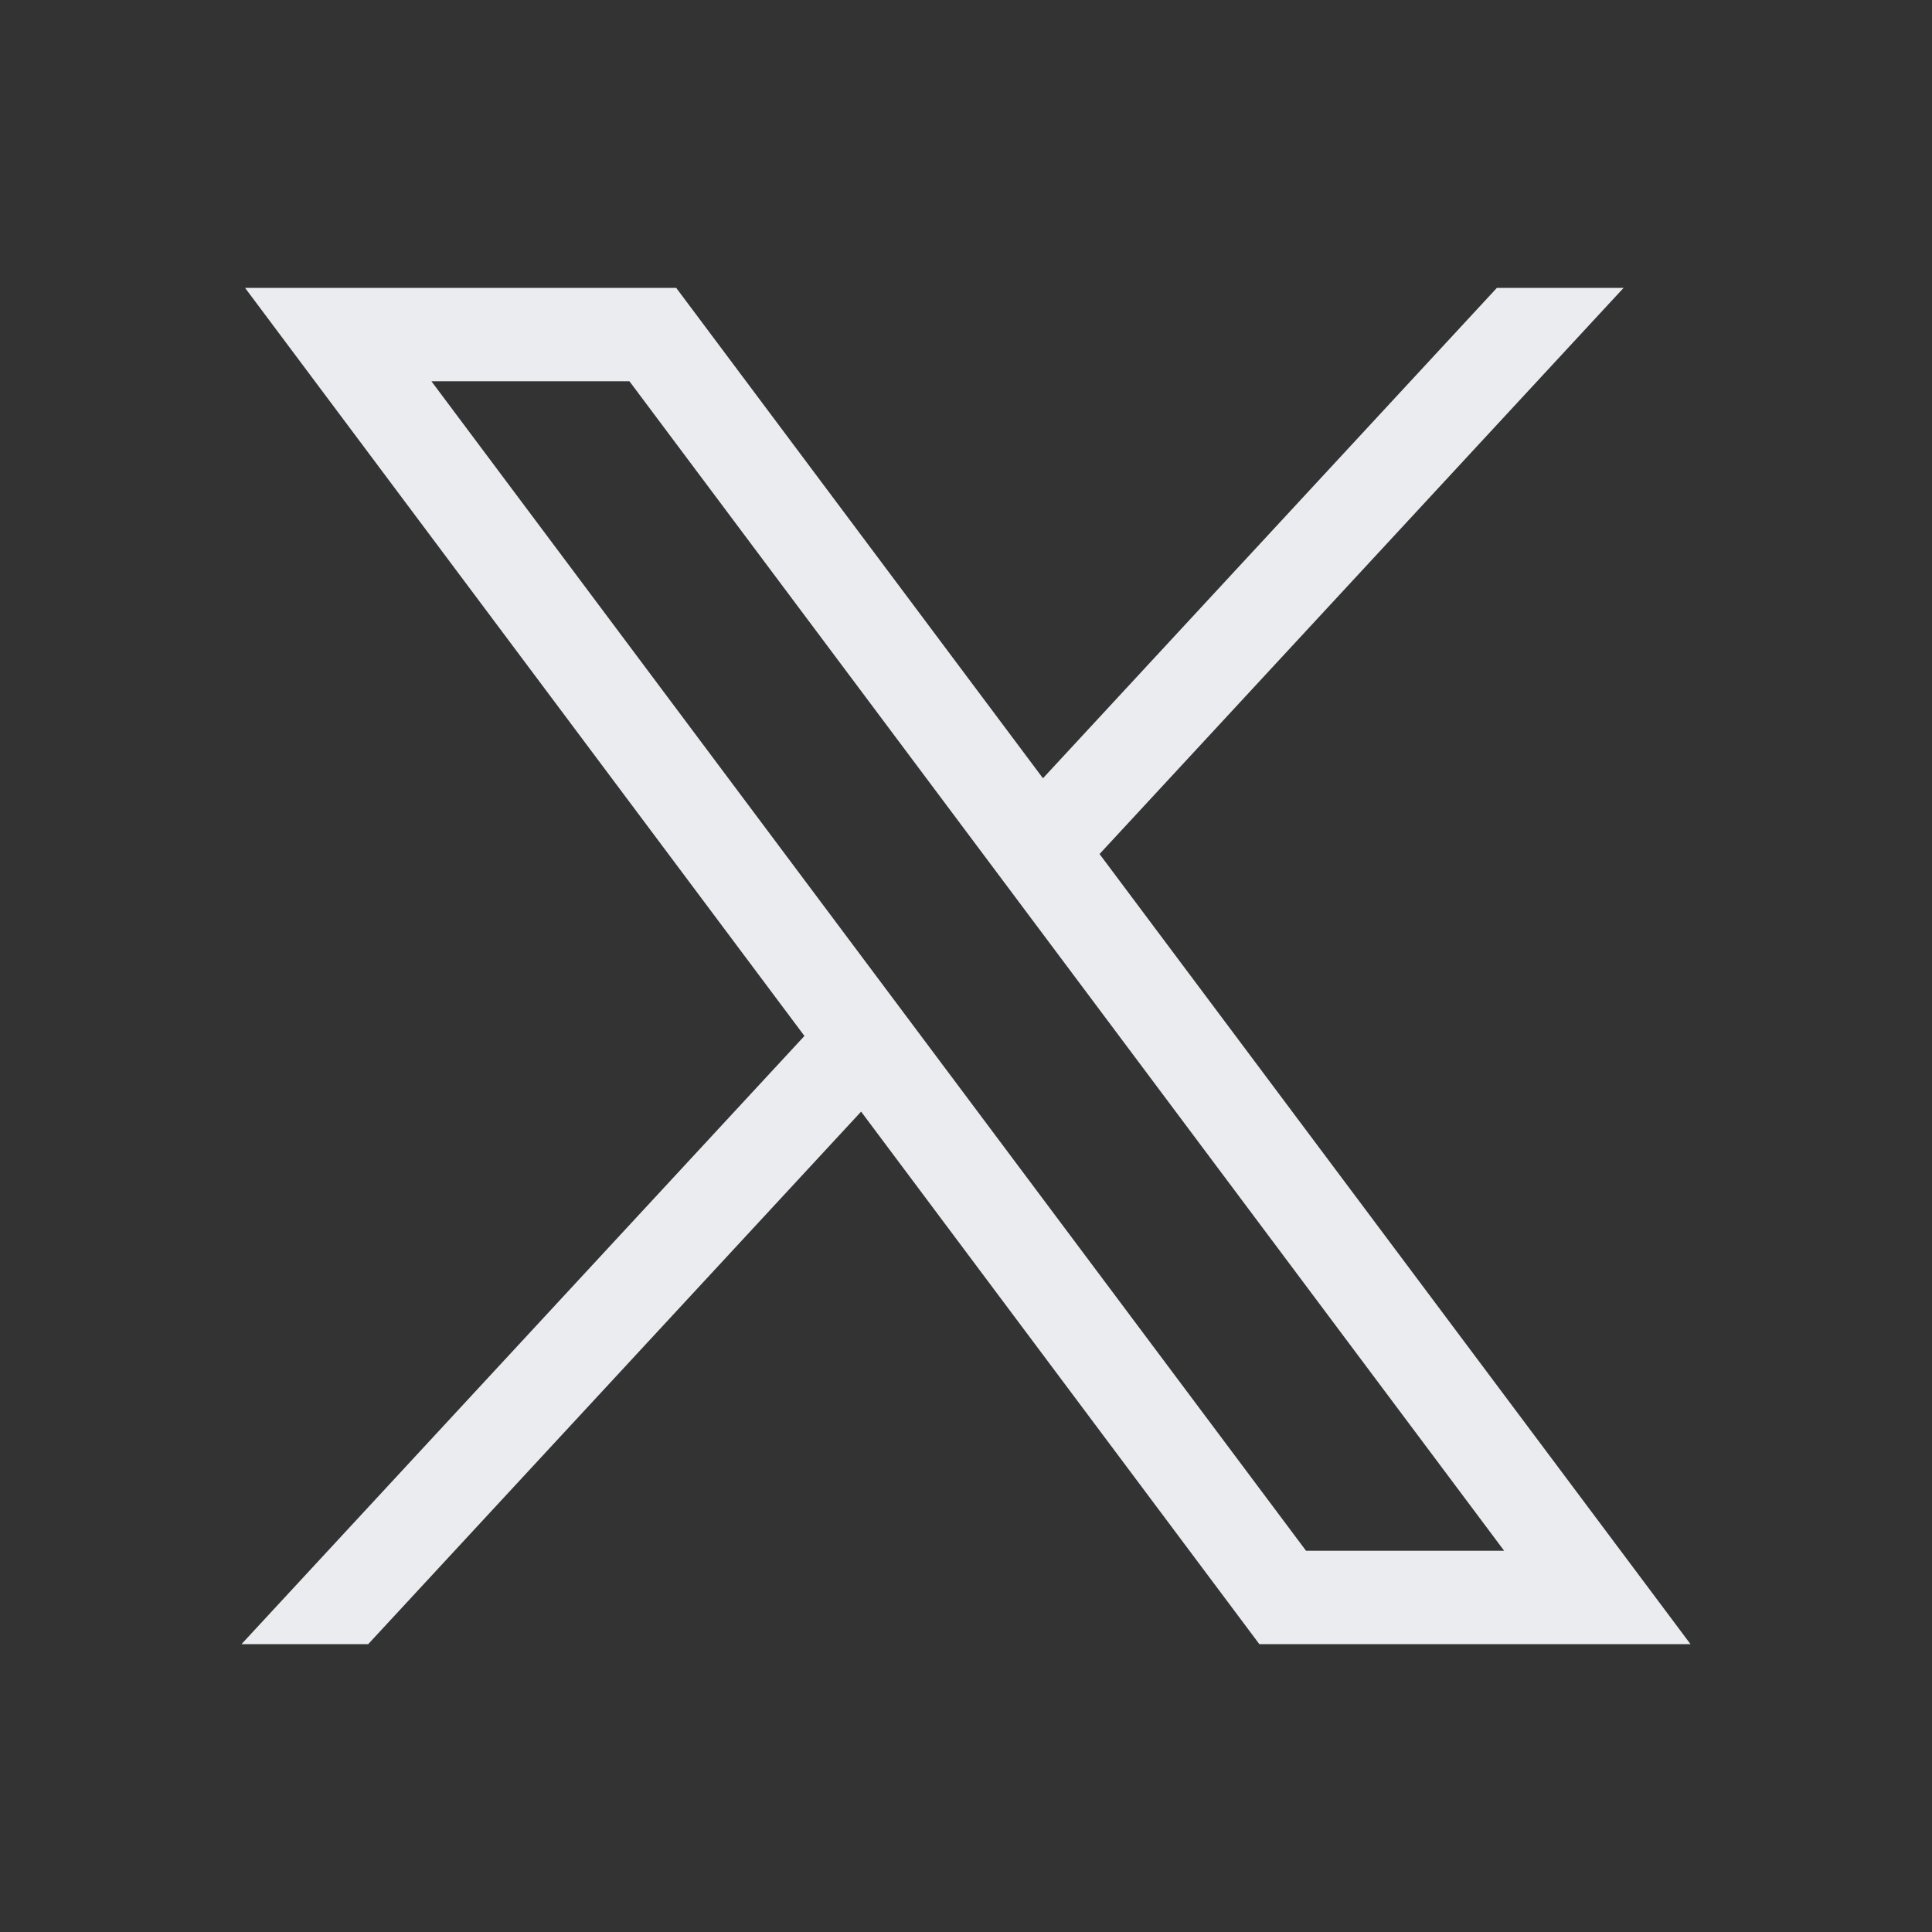 <svg class="footer-icon" xmlns="http://www.w3.org/2000/svg" fill="currentColor" viewBox="0 0 24 24" id="icon-social-x-f"><rect x="0" y="0" width="24" height="24" fill="#333333" stroke="none"/><path d="M3.044 3.576L9.993 12.869L3 20.424H4.574L10.697 13.809L15.644 20.424H21L13.659 10.609L20.169 3.576H18.595L12.956 9.668L8.4 3.576H3.044ZM5.358 4.736H7.819L18.685 19.264H16.224L5.359 4.736H5.358Z" fill="#EAECEF"></path></svg>